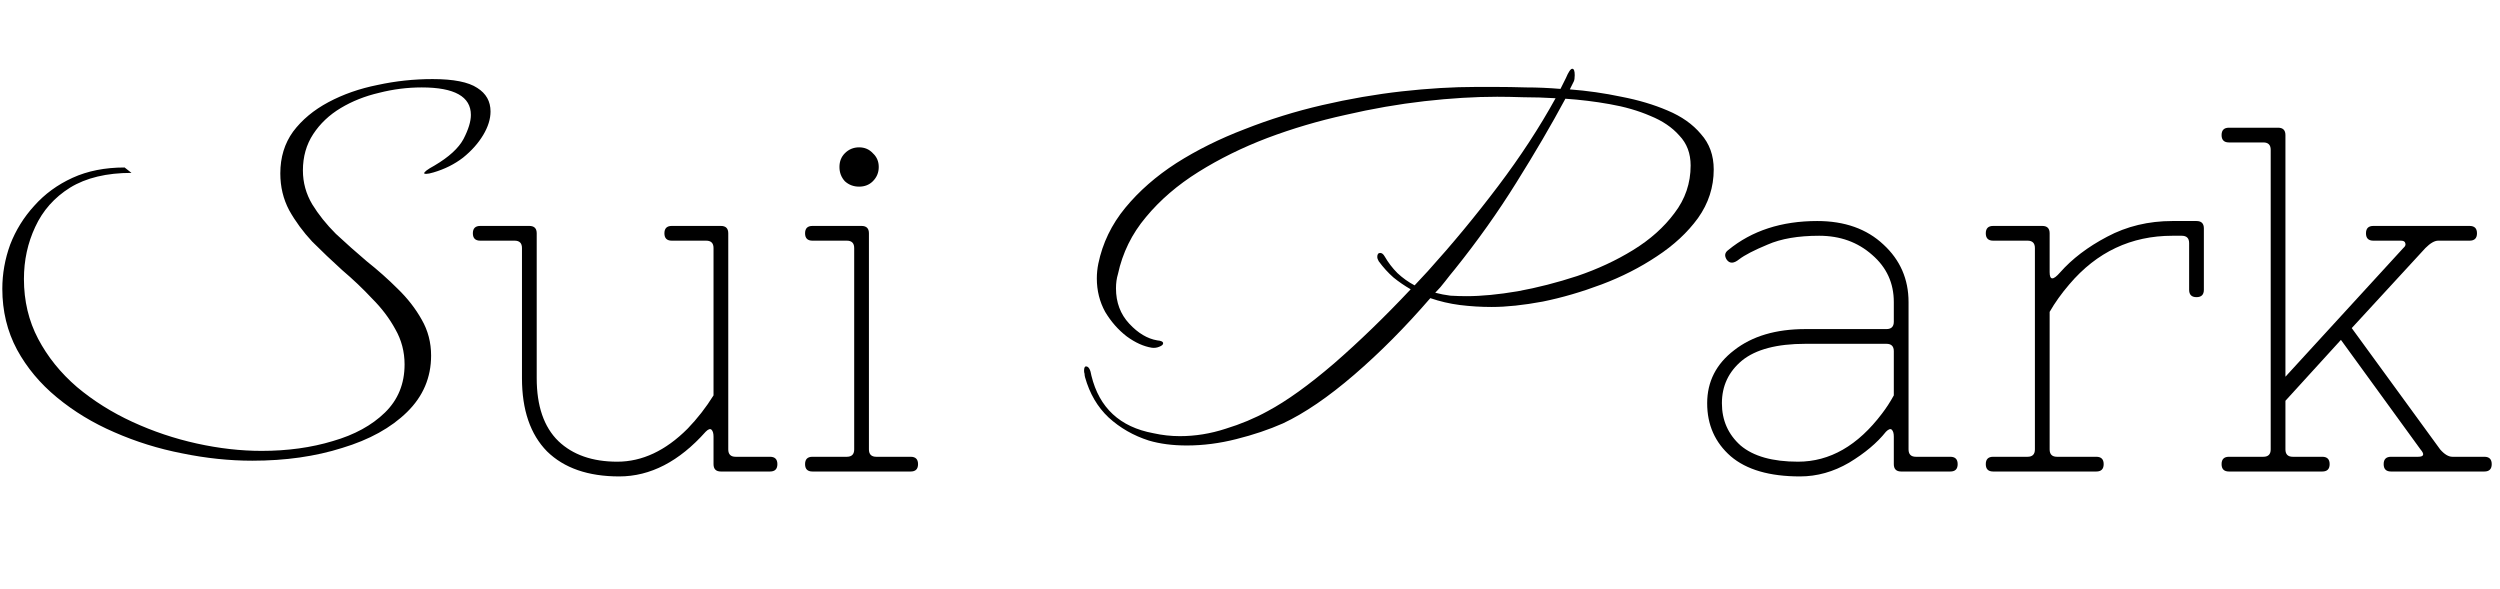 <svg xmlns="http://www.w3.org/2000/svg" width="509" height="120" viewBox="0 0 509 120" fill="none"><path d="M51.372 93.8C46.706 93.8 41.939 93.3 37.072 92.3C32.272 91.367 27.672 89.933 23.272 88C18.939 86.133 15.039 83.767 11.572 80.9C8.172 78.1 5.472 74.867 3.472 71.2C1.472 67.467 0.472 63.333 0.472 58.8C0.472 55.733 1.006 52.733 2.072 49.8C3.206 46.867 4.839 44.233 6.972 41.9C9.106 39.5 11.706 37.6 14.772 36.2C17.839 34.8 21.372 34.1 25.372 34.1L26.772 35.2C21.706 35.2 17.539 36.2 14.272 38.2C11.072 40.2 8.706 42.867 7.172 46.2C5.639 49.467 4.872 53 4.872 56.8C4.872 61.267 5.839 65.333 7.772 69C9.706 72.667 12.339 75.933 15.672 78.8C19.006 81.6 22.772 83.967 26.972 85.9C31.172 87.833 35.539 89.3 40.072 90.3C44.606 91.3 49.006 91.8 53.272 91.8C58.539 91.8 63.372 91.133 67.772 89.8C72.172 88.533 75.706 86.6 78.372 84C81.039 81.4 82.372 78.133 82.372 74.2C82.372 71.6 81.739 69.2 80.472 67C79.272 64.8 77.706 62.733 75.772 60.8C73.906 58.8 71.872 56.867 69.672 55C67.539 53.067 65.506 51.133 63.572 49.2C61.706 47.2 60.139 45.067 58.872 42.8C57.672 40.533 57.072 38.033 57.072 35.3C57.072 32.033 57.939 29.2 59.672 26.8C61.472 24.4 63.872 22.4 66.872 20.8C69.872 19.2 73.206 18.033 76.872 17.3C80.539 16.5 84.272 16.1 88.072 16.1C92.339 16.1 95.372 16.7 97.172 17.9C98.972 19.033 99.872 20.633 99.872 22.7C99.872 24.233 99.372 25.833 98.372 27.5C97.372 29.167 96.006 30.7 94.272 32.1C92.539 33.433 90.539 34.433 88.272 35.1C87.606 35.3 87.106 35.4 86.772 35.4C86.506 35.4 86.372 35.367 86.372 35.3C86.306 35.033 87.006 34.5 88.472 33.7C91.406 31.967 93.372 30.167 94.372 28.3C95.372 26.367 95.872 24.733 95.872 23.4C95.872 19.667 92.539 17.8 85.872 17.8C82.939 17.8 80.039 18.167 77.172 18.9C74.306 19.567 71.706 20.6 69.372 22C67.039 23.4 65.172 25.167 63.772 27.3C62.372 29.433 61.672 31.9 61.672 34.7C61.672 37.167 62.306 39.467 63.572 41.6C64.839 43.667 66.439 45.667 68.372 47.6C70.372 49.467 72.472 51.333 74.672 53.2C76.939 55 79.039 56.867 80.972 58.8C82.972 60.733 84.606 62.833 85.872 65.1C87.139 67.3 87.772 69.733 87.772 72.4C87.772 76.867 86.139 80.7 82.872 83.9C79.606 87.1 75.206 89.533 69.672 91.2C64.206 92.933 58.106 93.8 51.372 93.8ZM241.614 90.7C238.748 90.7 236.181 90.367 233.914 89.7C230.781 88.7 228.048 87.133 225.714 85C223.448 82.867 221.848 80.133 220.914 76.8C220.848 76.533 220.814 76.3 220.814 76.1C220.748 75.9 220.714 75.7 220.714 75.5C220.714 74.9 220.848 74.6 221.114 74.6C221.648 74.6 222.014 75.233 222.214 76.5C223.814 83.033 228.014 86.933 234.814 88.2C236.614 88.6 238.414 88.8 240.214 88.8C243.348 88.8 246.448 88.3 249.514 87.3C252.581 86.367 255.448 85.167 258.114 83.7C261.981 81.633 266.481 78.4 271.614 74C276.748 69.533 281.948 64.5 287.214 58.9C285.948 58.167 284.781 57.367 283.714 56.5C282.648 55.567 281.648 54.467 280.714 53.2C280.514 52.867 280.414 52.567 280.414 52.3C280.414 51.767 280.614 51.5 281.014 51.5C281.348 51.5 281.648 51.733 281.914 52.2C282.648 53.467 283.514 54.6 284.514 55.6C285.581 56.6 286.748 57.433 288.014 58.1L290.714 55.2C295.714 49.667 300.481 43.9 305.014 37.9C309.548 31.9 313.448 25.933 316.714 20C314.448 19.867 312.281 19.8 310.214 19.8C308.148 19.733 306.348 19.7 304.814 19.7C300.281 19.7 295.348 20 290.014 20.6C284.748 21.2 279.381 22.133 273.914 23.4C268.448 24.6 263.148 26.167 258.014 28.1C252.948 30.033 248.281 32.333 244.014 35C239.748 37.667 236.181 40.733 233.314 44.2C230.448 47.6 228.548 51.467 227.614 55.8C227.348 56.667 227.214 57.633 227.214 58.7C227.214 61.567 228.114 63.967 229.914 65.9C231.714 67.833 233.614 68.967 235.614 69.3C236.414 69.367 236.814 69.567 236.814 69.9C236.814 70.167 236.548 70.4 236.014 70.6C235.548 70.8 235.048 70.867 234.514 70.8C232.848 70.533 231.148 69.767 229.414 68.5C227.681 67.167 226.214 65.5 225.014 63.5C223.881 61.433 223.314 59.167 223.314 56.7C223.314 55.7 223.414 54.7 223.614 53.7C224.481 49.5 226.314 45.7 229.114 42.3C231.914 38.9 235.381 35.867 239.514 33.2C243.714 30.533 248.348 28.233 253.414 26.3C258.481 24.3 263.748 22.667 269.214 21.4C274.681 20.133 280.081 19.2 285.414 18.6C290.814 18 295.848 17.7 300.514 17.7H304.514C306.448 17.7 308.514 17.733 310.714 17.8C312.981 17.8 315.314 17.9 317.714 18.1L318.814 15.9C319.348 14.633 319.781 14 320.114 14C320.448 14 320.614 14.433 320.614 15.3C320.614 15.9 320.548 16.333 320.414 16.6L319.614 18.2C323.148 18.467 326.648 18.967 330.114 19.7C333.581 20.367 336.714 21.3 339.514 22.5C342.381 23.7 344.648 25.3 346.314 27.3C348.048 29.233 348.914 31.633 348.914 34.5C348.914 38.1 347.848 41.4 345.714 44.4C343.581 47.333 340.781 49.933 337.314 52.2C333.914 54.467 330.181 56.367 326.114 57.9C322.048 59.433 318.048 60.6 314.114 61.4C310.181 62.133 306.714 62.5 303.714 62.5C301.514 62.5 299.348 62.367 297.214 62.1C295.148 61.833 293.148 61.367 291.214 60.7C286.148 66.567 280.981 71.767 275.714 76.3C270.448 80.833 265.614 84.133 261.214 86.2C258.348 87.467 255.181 88.533 251.714 89.4C248.314 90.267 244.948 90.7 241.614 90.7ZM298.614 60.3C301.614 60.3 305.081 59.967 309.014 59.3C313.014 58.567 317.048 57.533 321.114 56.2C325.248 54.8 329.048 53.033 332.514 50.9C335.981 48.767 338.781 46.267 340.914 43.4C343.114 40.533 344.214 37.3 344.214 33.7C344.214 31.233 343.448 29.2 341.914 27.6C340.448 25.933 338.481 24.6 336.014 23.6C333.548 22.533 330.781 21.733 327.714 21.2C324.714 20.667 321.714 20.3 318.714 20.1C315.848 25.433 312.514 31.133 308.714 37.2C304.981 43.2 300.814 49.067 296.214 54.8C295.548 55.6 294.881 56.433 294.214 57.3C293.614 58.1 292.948 58.867 292.214 59.6C293.214 59.867 294.248 60.067 295.314 60.2C296.448 60.267 297.548 60.3 298.614 60.3Z" fill="black"></path><path d="M97.774 46H107.774C108.774 46 109.274 46.5 109.274 47.5V77C109.274 82.667 110.74 86.933 113.674 89.8C116.607 92.6 120.607 94 125.674 94C130.74 94 135.507 91.767 139.974 87.3C141.974 85.233 143.74 82.967 145.274 80.5V50.5C145.274 49.5 144.774 49 143.774 49H136.774C135.774 49 135.274 48.5 135.274 47.5C135.274 46.5 135.774 46 136.774 46H146.774C147.774 46 148.274 46.5 148.274 47.5V91.5C148.274 92.5 148.774 93 149.774 93H156.774C157.774 93 158.274 93.5 158.274 94.5C158.274 95.5 157.774 96 156.774 96H146.774C145.774 96 145.274 95.5 145.274 94.5V88.9C145.274 88.233 145.14 87.767 144.874 87.5C144.607 87.233 144.207 87.367 143.674 87.9C138.274 93.967 132.407 97 126.074 97C119.74 97 114.84 95.3 111.374 91.9C107.974 88.433 106.274 83.467 106.274 77V50.5C106.274 49.5 105.774 49 104.774 49H97.774C96.774 49 96.274 48.5 96.274 47.5C96.274 46.5 96.774 46 97.774 46ZM165.413 96C164.413 96 163.913 95.5 163.913 94.5C163.913 93.5 164.413 93 165.413 93H172.413C173.413 93 173.913 92.5 173.913 91.5V50.5C173.913 49.5 173.413 49 172.413 49H165.413C164.413 49 163.913 48.5 163.913 47.5C163.913 46.5 164.413 46 165.413 46H175.413C176.413 46 176.913 46.5 176.913 47.5V91.5C176.913 92.5 177.413 93 178.413 93H185.413C186.413 93 186.913 93.5 186.913 94.5C186.913 95.5 186.413 96 185.413 96H165.413ZM172.013 36.9C171.28 36.1 170.913 35.133 170.913 34C170.913 32.867 171.28 31.933 172.013 31.2C172.813 30.4 173.78 30 174.913 30C176.046 30 176.98 30.4 177.713 31.2C178.513 31.933 178.913 32.867 178.913 34C178.913 35.133 178.513 36.1 177.713 36.9C176.98 37.633 176.046 38 174.913 38C173.78 38 172.813 37.633 172.013 36.9Z" fill="black"></path><path d="M385.58 71.5C385.58 70.5 385.08 70 384.08 70H367.58C361.78 70 357.48 71.133 354.68 73.4C351.947 75.667 350.58 78.567 350.58 82.1C350.58 85.567 351.847 88.433 354.38 90.7C356.98 92.9 360.88 94 366.08 94C372.547 94 378.247 90.733 383.18 84.2C384.047 83.067 384.847 81.833 385.58 80.5V71.5ZM369.98 45C375.58 45 380.08 46.6 383.48 49.8C386.88 52.933 388.58 56.833 388.58 61.5V91.5C388.58 92.5 389.08 93 390.08 93H397.08C398.08 93 398.58 93.5 398.58 94.5C398.58 95.5 398.08 96 397.08 96H387.08C386.08 96 385.58 95.5 385.58 94.5V88.9C385.58 88.233 385.447 87.767 385.18 87.5C384.914 87.233 384.514 87.367 383.98 87.9C382.18 90.167 379.68 92.267 376.48 94.2C373.28 96.067 369.947 97 366.48 97C360.28 97 355.58 95.633 352.38 92.9C349.18 90.1 347.58 86.5 347.58 82.1C347.58 77.7 349.414 74.1 353.08 71.3C356.747 68.433 361.58 67 367.58 67H384.08C385.08 67 385.58 66.5 385.58 65.5V61.5C385.58 57.633 384.114 54.433 381.18 51.9C378.247 49.3 374.647 48 370.38 48C366.114 48 362.614 48.6 359.88 49.8C357.147 50.933 355.214 51.933 354.08 52.8C353.014 53.667 352.18 53.7 351.58 52.9C351.047 52.1 351.147 51.433 351.88 50.9C356.68 46.967 362.714 45 369.98 45ZM442.307 48C433.907 48 426.907 51.3 421.307 57.9C419.707 59.767 418.374 61.633 417.307 63.5V91.5C417.307 92.5 417.807 93 418.807 93H426.807C427.807 93 428.307 93.5 428.307 94.5C428.307 95.5 427.807 96 426.807 96H405.807C404.807 96 404.307 95.5 404.307 94.5C404.307 93.5 404.807 93 405.807 93H412.807C413.807 93 414.307 92.5 414.307 91.5V50.5C414.307 49.5 413.807 49 412.807 49H405.807C404.807 49 404.307 48.5 404.307 47.5C404.307 46.5 404.807 46 405.807 46H415.807C416.807 46 417.307 46.5 417.307 47.5V55.4C417.307 57.067 418.007 57.1 419.407 55.5C421.874 52.7 425.074 50.267 429.007 48.2C433.007 46.067 437.44 45 442.307 45H447.207C448.207 45 448.707 45.5 448.707 46.5V59C448.707 60 448.207 60.5 447.207 60.5C446.207 60.5 445.707 60 445.707 59V49.5C445.707 48.5 445.207 48 444.207 48H442.307ZM453.814 93H460.814C461.814 93 462.314 92.5 462.314 91.5V30.5C462.314 29.5 461.814 29 460.814 29H453.814C452.814 29 452.314 28.5 452.314 27.5C452.314 26.5 452.814 26 453.814 26H463.814C464.814 26 465.314 26.5 465.314 27.5V76.7L489.314 50.5C489.714 50.167 489.847 49.833 489.714 49.5C489.647 49.167 489.347 49 488.814 49H483.214C482.214 49 481.714 48.5 481.714 47.5C481.714 46.5 482.214 46 483.214 46H502.814C503.814 46 504.314 46.5 504.314 47.5C504.314 48.5 503.814 49 502.814 49H496.414C495.681 49 494.814 49.5 493.814 50.5L478.814 66.8L496.814 91.5C497.681 92.5 498.514 93 499.314 93H505.814C506.814 93 507.314 93.5 507.314 94.5C507.314 95.5 506.814 96 505.814 96H486.814C485.814 96 485.314 95.5 485.314 94.5C485.314 93.5 485.814 93 486.814 93H492.314C493.514 93 493.681 92.5 492.814 91.5L476.614 69.2L465.314 81.6V91.5C465.314 92.5 465.814 93 466.814 93H472.814C473.814 93 474.314 93.5 474.314 94.5C474.314 95.5 473.814 96 472.814 96H453.814C452.814 96 452.314 95.5 452.314 94.5C452.314 93.5 452.814 93 453.814 93Z" fill="black"></path></svg>